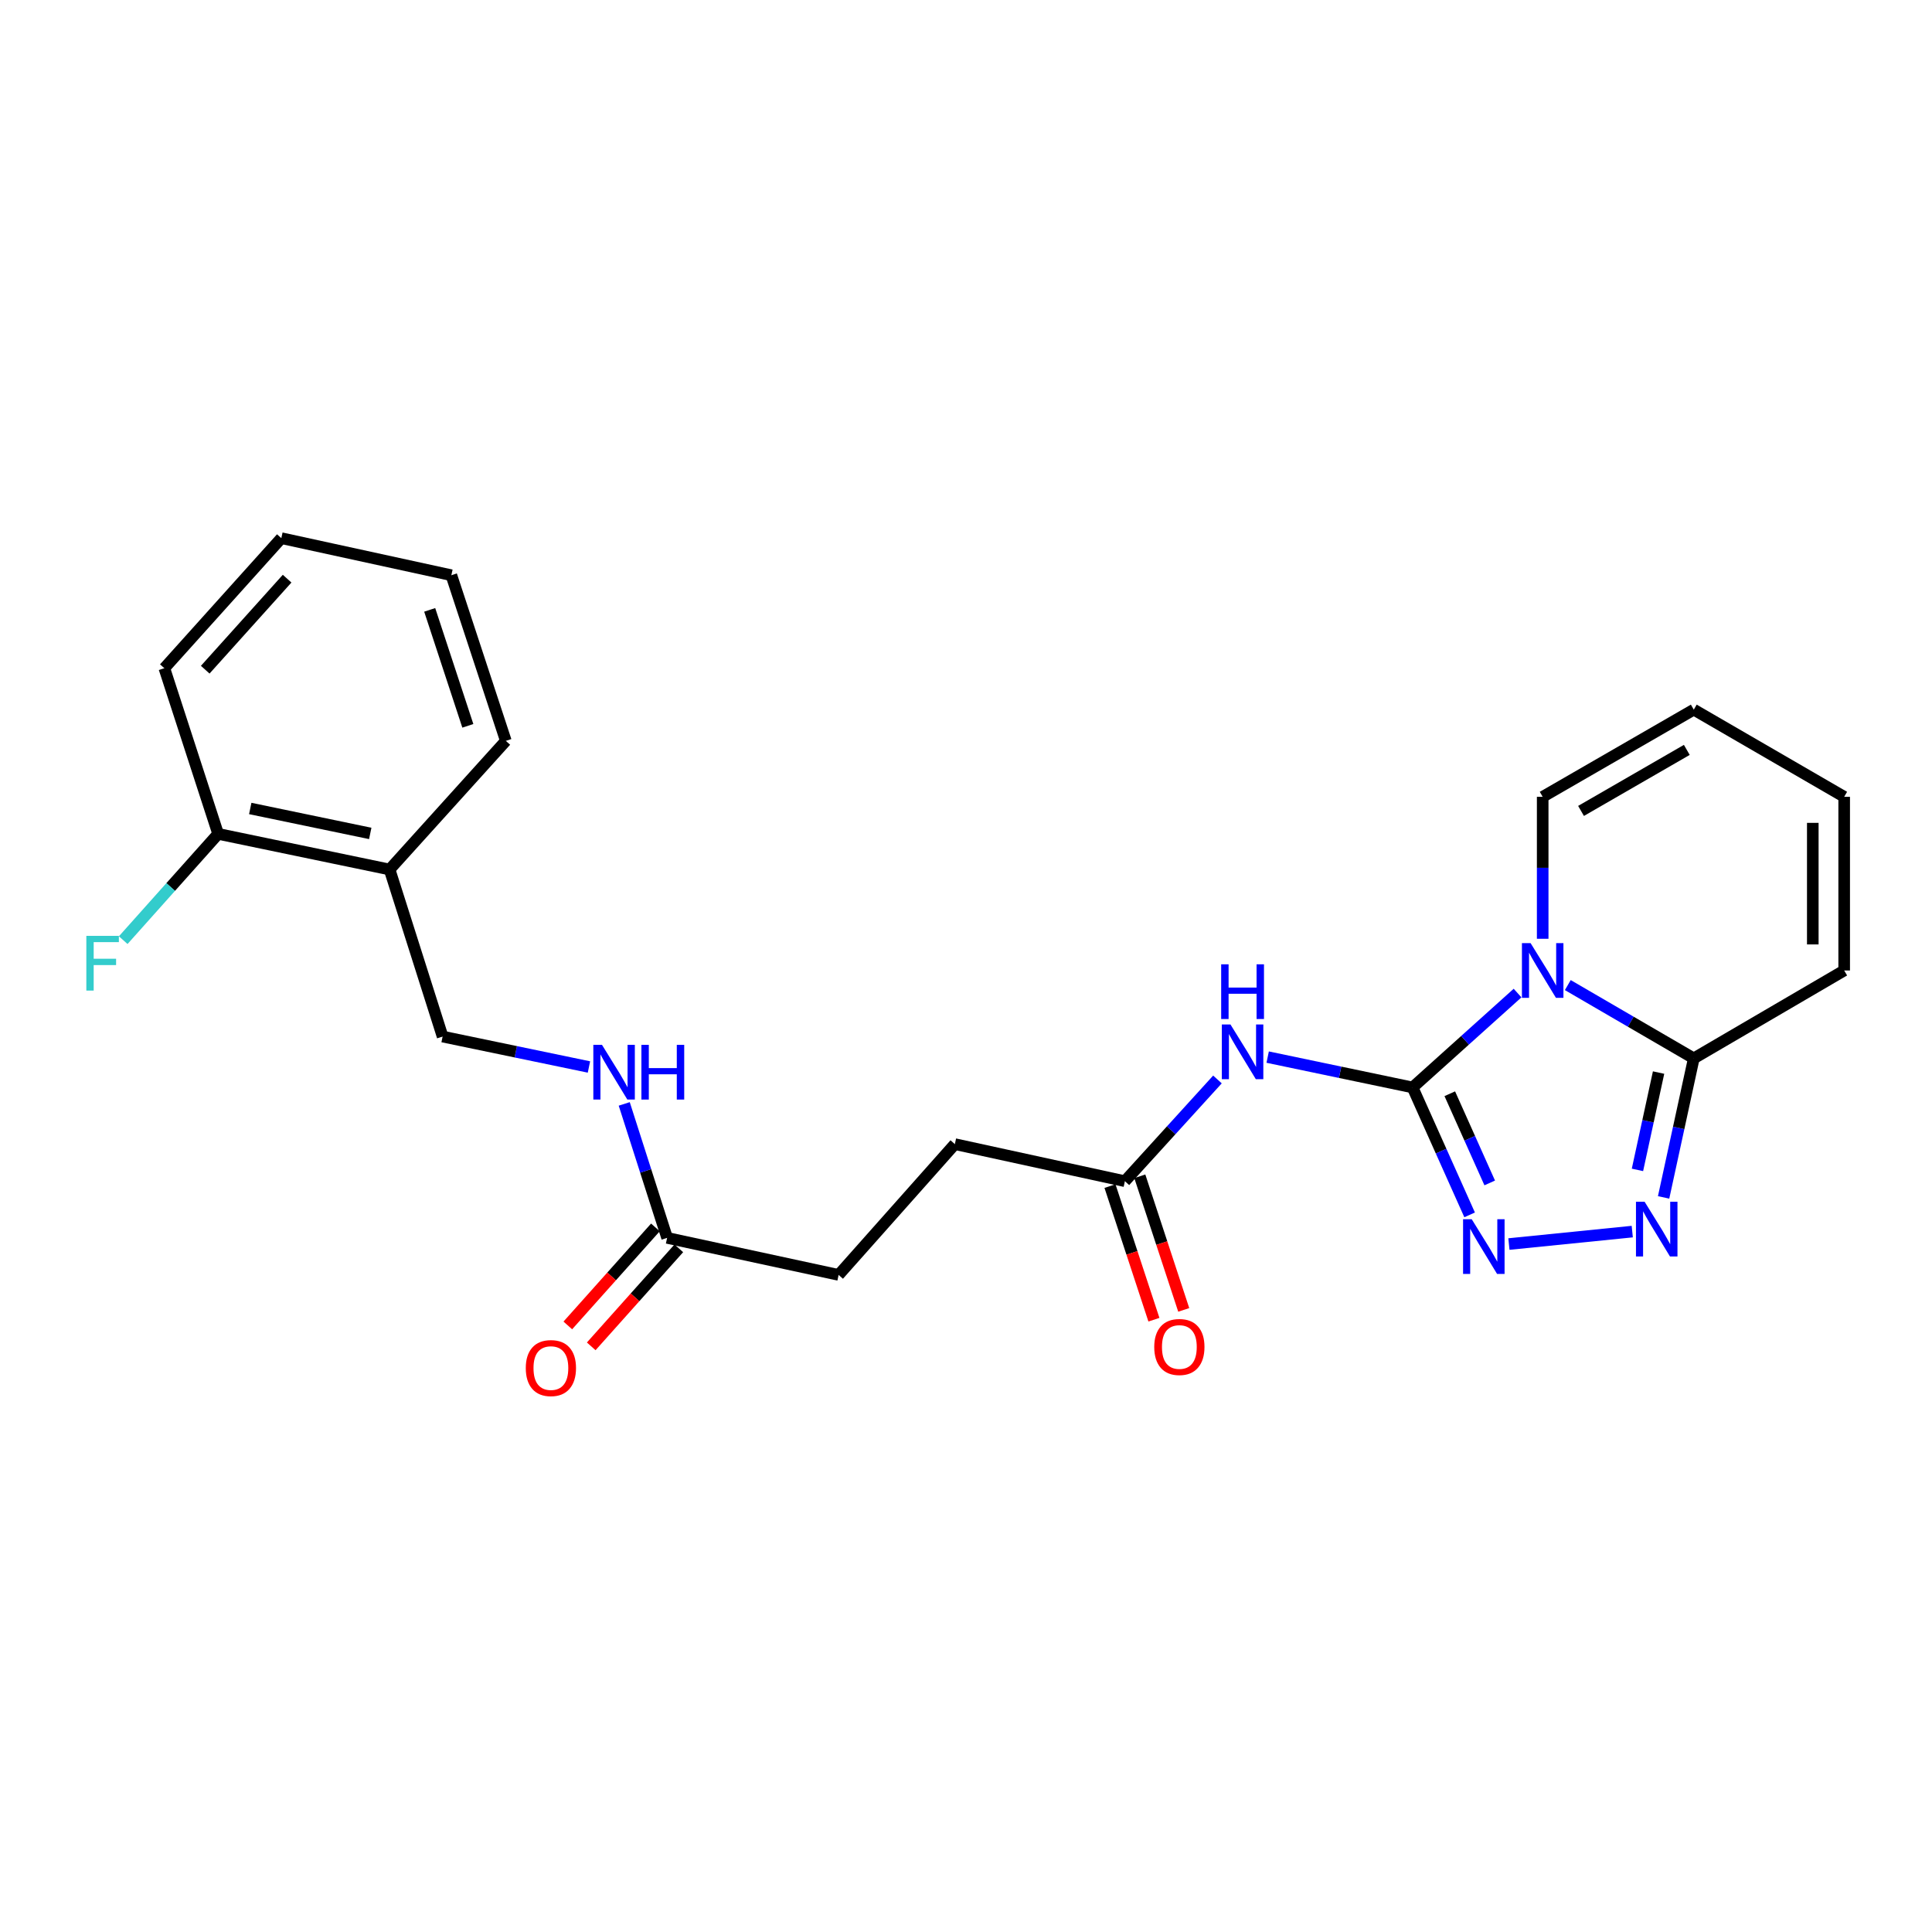 <?xml version='1.0' encoding='iso-8859-1'?>
<svg version='1.1' baseProfile='full'
              xmlns='http://www.w3.org/2000/svg'
                      xmlns:rdkit='http://www.rdkit.org/xml'
                      xmlns:xlink='http://www.w3.org/1999/xlink'
                  xml:space='preserve'
width='1000px' height='1000px' viewBox='0 0 1000 1000'>
<!-- END OF HEADER -->
<rect style='opacity:1.0;fill:#FFFFFF;stroke:none' width='1000' height='1000' x='0' y='0'> </rect>
<path class='bond-0' d='M 731.15,562.861 L 758.318,538.435' style='fill:none;fill-rule:evenodd;stroke:#000000;stroke-width:6px;stroke-linecap:butt;stroke-linejoin:miter;stroke-opacity:1' />
<path class='bond-0' d='M 758.318,538.435 L 785.486,514.009' style='fill:none;fill-rule:evenodd;stroke:#0000FF;stroke-width:6px;stroke-linecap:butt;stroke-linejoin:miter;stroke-opacity:1' />
<path class='bond-1' d='M 731.15,562.861 L 745.912,595.838' style='fill:none;fill-rule:evenodd;stroke:#000000;stroke-width:6px;stroke-linecap:butt;stroke-linejoin:miter;stroke-opacity:1' />
<path class='bond-1' d='M 745.912,595.838 L 760.675,628.815' style='fill:none;fill-rule:evenodd;stroke:#0000FF;stroke-width:6px;stroke-linecap:butt;stroke-linejoin:miter;stroke-opacity:1' />
<path class='bond-1' d='M 750.408,566.115 L 760.742,589.199' style='fill:none;fill-rule:evenodd;stroke:#000000;stroke-width:6px;stroke-linecap:butt;stroke-linejoin:miter;stroke-opacity:1' />
<path class='bond-1' d='M 760.742,589.199 L 771.076,612.283' style='fill:none;fill-rule:evenodd;stroke:#0000FF;stroke-width:6px;stroke-linecap:butt;stroke-linejoin:miter;stroke-opacity:1' />
<path class='bond-4' d='M 731.15,562.861 L 693.647,555.009' style='fill:none;fill-rule:evenodd;stroke:#000000;stroke-width:6px;stroke-linecap:butt;stroke-linejoin:miter;stroke-opacity:1' />
<path class='bond-4' d='M 693.647,555.009 L 656.144,547.157' style='fill:none;fill-rule:evenodd;stroke:#0000FF;stroke-width:6px;stroke-linecap:butt;stroke-linejoin:miter;stroke-opacity:1' />
<path class='bond-3' d='M 811.492,509.882 L 844.095,528.848' style='fill:none;fill-rule:evenodd;stroke:#0000FF;stroke-width:6px;stroke-linecap:butt;stroke-linejoin:miter;stroke-opacity:1' />
<path class='bond-3' d='M 844.095,528.848 L 876.698,547.813' style='fill:none;fill-rule:evenodd;stroke:#000000;stroke-width:6px;stroke-linecap:butt;stroke-linejoin:miter;stroke-opacity:1' />
<path class='bond-6' d='M 798.49,485.911 L 798.49,449.17' style='fill:none;fill-rule:evenodd;stroke:#0000FF;stroke-width:6px;stroke-linecap:butt;stroke-linejoin:miter;stroke-opacity:1' />
<path class='bond-6' d='M 798.49,449.17 L 798.49,412.429' style='fill:none;fill-rule:evenodd;stroke:#000000;stroke-width:6px;stroke-linecap:butt;stroke-linejoin:miter;stroke-opacity:1' />
<path class='bond-2' d='M 781.013,643.919 L 844.854,637.474' style='fill:none;fill-rule:evenodd;stroke:#0000FF;stroke-width:6px;stroke-linecap:butt;stroke-linejoin:miter;stroke-opacity:1' />
<path class='bond-24' d='M 861.08,619.774 L 868.889,583.794' style='fill:none;fill-rule:evenodd;stroke:#0000FF;stroke-width:6px;stroke-linecap:butt;stroke-linejoin:miter;stroke-opacity:1' />
<path class='bond-24' d='M 868.889,583.794 L 876.698,547.813' style='fill:none;fill-rule:evenodd;stroke:#000000;stroke-width:6px;stroke-linecap:butt;stroke-linejoin:miter;stroke-opacity:1' />
<path class='bond-24' d='M 847.544,605.534 L 853.01,580.348' style='fill:none;fill-rule:evenodd;stroke:#0000FF;stroke-width:6px;stroke-linecap:butt;stroke-linejoin:miter;stroke-opacity:1' />
<path class='bond-24' d='M 853.01,580.348 L 858.477,555.161' style='fill:none;fill-rule:evenodd;stroke:#000000;stroke-width:6px;stroke-linecap:butt;stroke-linejoin:miter;stroke-opacity:1' />
<path class='bond-9' d='M 876.698,547.813 L 954.545,502.318' style='fill:none;fill-rule:evenodd;stroke:#000000;stroke-width:6px;stroke-linecap:butt;stroke-linejoin:miter;stroke-opacity:1' />
<path class='bond-5' d='M 630.153,558.727 L 606.198,585.054' style='fill:none;fill-rule:evenodd;stroke:#0000FF;stroke-width:6px;stroke-linecap:butt;stroke-linejoin:miter;stroke-opacity:1' />
<path class='bond-5' d='M 606.198,585.054 L 582.243,611.38' style='fill:none;fill-rule:evenodd;stroke:#000000;stroke-width:6px;stroke-linecap:butt;stroke-linejoin:miter;stroke-opacity:1' />
<path class='bond-15' d='M 574.525,613.918 L 585.896,648.498' style='fill:none;fill-rule:evenodd;stroke:#000000;stroke-width:6px;stroke-linecap:butt;stroke-linejoin:miter;stroke-opacity:1' />
<path class='bond-15' d='M 585.896,648.498 L 597.266,683.078' style='fill:none;fill-rule:evenodd;stroke:#FF0000;stroke-width:6px;stroke-linecap:butt;stroke-linejoin:miter;stroke-opacity:1' />
<path class='bond-15' d='M 589.961,608.843 L 601.331,643.423' style='fill:none;fill-rule:evenodd;stroke:#000000;stroke-width:6px;stroke-linecap:butt;stroke-linejoin:miter;stroke-opacity:1' />
<path class='bond-15' d='M 601.331,643.423 L 612.701,678.003' style='fill:none;fill-rule:evenodd;stroke:#FF0000;stroke-width:6px;stroke-linecap:butt;stroke-linejoin:miter;stroke-opacity:1' />
<path class='bond-17' d='M 582.243,611.38 L 494.231,592.198' style='fill:none;fill-rule:evenodd;stroke:#000000;stroke-width:6px;stroke-linecap:butt;stroke-linejoin:miter;stroke-opacity:1' />
<path class='bond-13' d='M 798.49,412.429 L 876.698,367.304' style='fill:none;fill-rule:evenodd;stroke:#000000;stroke-width:6px;stroke-linecap:butt;stroke-linejoin:miter;stroke-opacity:1' />
<path class='bond-13' d='M 818.341,419.734 L 873.087,388.146' style='fill:none;fill-rule:evenodd;stroke:#000000;stroke-width:6px;stroke-linecap:butt;stroke-linejoin:miter;stroke-opacity:1' />
<path class='bond-7' d='M 345.298,640.718 L 434.068,659.89' style='fill:none;fill-rule:evenodd;stroke:#000000;stroke-width:6px;stroke-linecap:butt;stroke-linejoin:miter;stroke-opacity:1' />
<path class='bond-10' d='M 345.298,640.718 L 334.199,606.05' style='fill:none;fill-rule:evenodd;stroke:#000000;stroke-width:6px;stroke-linecap:butt;stroke-linejoin:miter;stroke-opacity:1' />
<path class='bond-10' d='M 334.199,606.05 L 323.101,571.382' style='fill:none;fill-rule:evenodd;stroke:#0000FF;stroke-width:6px;stroke-linecap:butt;stroke-linejoin:miter;stroke-opacity:1' />
<path class='bond-16' d='M 339.24,635.304 L 316.57,660.672' style='fill:none;fill-rule:evenodd;stroke:#000000;stroke-width:6px;stroke-linecap:butt;stroke-linejoin:miter;stroke-opacity:1' />
<path class='bond-16' d='M 316.57,660.672 L 293.899,686.04' style='fill:none;fill-rule:evenodd;stroke:#FF0000;stroke-width:6px;stroke-linecap:butt;stroke-linejoin:miter;stroke-opacity:1' />
<path class='bond-16' d='M 351.356,646.131 L 328.685,671.499' style='fill:none;fill-rule:evenodd;stroke:#000000;stroke-width:6px;stroke-linecap:butt;stroke-linejoin:miter;stroke-opacity:1' />
<path class='bond-16' d='M 328.685,671.499 L 306.015,696.867' style='fill:none;fill-rule:evenodd;stroke:#FF0000;stroke-width:6px;stroke-linecap:butt;stroke-linejoin:miter;stroke-opacity:1' />
<path class='bond-8' d='M 201.645,450.053 L 229.096,536.53' style='fill:none;fill-rule:evenodd;stroke:#000000;stroke-width:6px;stroke-linecap:butt;stroke-linejoin:miter;stroke-opacity:1' />
<path class='bond-12' d='M 201.645,450.053 L 112.911,431.611' style='fill:none;fill-rule:evenodd;stroke:#000000;stroke-width:6px;stroke-linecap:butt;stroke-linejoin:miter;stroke-opacity:1' />
<path class='bond-12' d='M 191.641,431.378 L 129.528,418.469' style='fill:none;fill-rule:evenodd;stroke:#000000;stroke-width:6px;stroke-linecap:butt;stroke-linejoin:miter;stroke-opacity:1' />
<path class='bond-20' d='M 201.645,450.053 L 261.818,383.471' style='fill:none;fill-rule:evenodd;stroke:#000000;stroke-width:6px;stroke-linecap:butt;stroke-linejoin:miter;stroke-opacity:1' />
<path class='bond-25' d='M 954.545,502.318 L 954.545,412.429' style='fill:none;fill-rule:evenodd;stroke:#000000;stroke-width:6px;stroke-linecap:butt;stroke-linejoin:miter;stroke-opacity:1' />
<path class='bond-25' d='M 938.297,488.835 L 938.297,425.912' style='fill:none;fill-rule:evenodd;stroke:#000000;stroke-width:6px;stroke-linecap:butt;stroke-linejoin:miter;stroke-opacity:1' />
<path class='bond-11' d='M 304.841,552.269 L 266.968,544.399' style='fill:none;fill-rule:evenodd;stroke:#0000FF;stroke-width:6px;stroke-linecap:butt;stroke-linejoin:miter;stroke-opacity:1' />
<path class='bond-11' d='M 266.968,544.399 L 229.096,536.53' style='fill:none;fill-rule:evenodd;stroke:#000000;stroke-width:6px;stroke-linecap:butt;stroke-linejoin:miter;stroke-opacity:1' />
<path class='bond-19' d='M 112.911,431.611 L 88.342,459.117' style='fill:none;fill-rule:evenodd;stroke:#000000;stroke-width:6px;stroke-linecap:butt;stroke-linejoin:miter;stroke-opacity:1' />
<path class='bond-19' d='M 88.342,459.117 L 63.773,486.624' style='fill:none;fill-rule:evenodd;stroke:#33CCCC;stroke-width:6px;stroke-linecap:butt;stroke-linejoin:miter;stroke-opacity:1' />
<path class='bond-21' d='M 112.911,431.611 L 85.064,345.865' style='fill:none;fill-rule:evenodd;stroke:#000000;stroke-width:6px;stroke-linecap:butt;stroke-linejoin:miter;stroke-opacity:1' />
<path class='bond-14' d='M 876.698,367.304 L 954.545,412.429' style='fill:none;fill-rule:evenodd;stroke:#000000;stroke-width:6px;stroke-linecap:butt;stroke-linejoin:miter;stroke-opacity:1' />
<path class='bond-18' d='M 494.231,592.198 L 434.068,659.89' style='fill:none;fill-rule:evenodd;stroke:#000000;stroke-width:6px;stroke-linecap:butt;stroke-linejoin:miter;stroke-opacity:1' />
<path class='bond-22' d='M 261.818,383.471 L 233.618,297.734' style='fill:none;fill-rule:evenodd;stroke:#000000;stroke-width:6px;stroke-linecap:butt;stroke-linejoin:miter;stroke-opacity:1' />
<path class='bond-22' d='M 242.153,375.687 L 222.413,315.671' style='fill:none;fill-rule:evenodd;stroke:#000000;stroke-width:6px;stroke-linecap:butt;stroke-linejoin:miter;stroke-opacity:1' />
<path class='bond-26' d='M 85.064,345.865 L 145.615,278.552' style='fill:none;fill-rule:evenodd;stroke:#000000;stroke-width:6px;stroke-linecap:butt;stroke-linejoin:miter;stroke-opacity:1' />
<path class='bond-26' d='M 106.226,346.635 L 148.613,299.516' style='fill:none;fill-rule:evenodd;stroke:#000000;stroke-width:6px;stroke-linecap:butt;stroke-linejoin:miter;stroke-opacity:1' />
<path class='bond-23' d='M 233.618,297.734 L 145.615,278.552' style='fill:none;fill-rule:evenodd;stroke:#000000;stroke-width:6px;stroke-linecap:butt;stroke-linejoin:miter;stroke-opacity:1' />
<path  class='atom-1' d='M 792.23 488.158
L 801.51 503.158
Q 802.43 504.638, 803.91 507.318
Q 805.39 509.998, 805.47 510.158
L 805.47 488.158
L 809.23 488.158
L 809.23 516.478
L 805.35 516.478
L 795.39 500.078
Q 794.23 498.158, 792.99 495.958
Q 791.79 493.758, 791.43 493.078
L 791.43 516.478
L 787.75 516.478
L 787.75 488.158
L 792.23 488.158
' fill='#0000FF'/>
<path  class='atom-2' d='M 761.764 631.071
L 771.044 646.071
Q 771.964 647.551, 773.444 650.231
Q 774.924 652.911, 775.004 653.071
L 775.004 631.071
L 778.764 631.071
L 778.764 659.391
L 774.884 659.391
L 764.924 642.991
Q 763.764 641.071, 762.524 638.871
Q 761.324 636.671, 760.964 635.991
L 760.964 659.391
L 757.284 659.391
L 757.284 631.071
L 761.764 631.071
' fill='#0000FF'/>
<path  class='atom-3' d='M 851.256 622.035
L 860.536 637.035
Q 861.456 638.515, 862.936 641.195
Q 864.416 643.875, 864.496 644.035
L 864.496 622.035
L 868.256 622.035
L 868.256 650.355
L 864.376 650.355
L 854.416 633.955
Q 853.256 632.035, 852.016 629.835
Q 850.816 627.635, 850.456 626.955
L 850.456 650.355
L 846.776 650.355
L 846.776 622.035
L 851.256 622.035
' fill='#0000FF'/>
<path  class='atom-5' d='M 636.896 530.277
L 646.176 545.277
Q 647.096 546.757, 648.576 549.437
Q 650.056 552.117, 650.136 552.277
L 650.136 530.277
L 653.896 530.277
L 653.896 558.597
L 650.016 558.597
L 640.056 542.197
Q 638.896 540.277, 637.656 538.077
Q 636.456 535.877, 636.096 535.197
L 636.096 558.597
L 632.416 558.597
L 632.416 530.277
L 636.896 530.277
' fill='#0000FF'/>
<path  class='atom-5' d='M 632.076 499.125
L 635.916 499.125
L 635.916 511.165
L 650.396 511.165
L 650.396 499.125
L 654.236 499.125
L 654.236 527.445
L 650.396 527.445
L 650.396 514.365
L 635.916 514.365
L 635.916 527.445
L 632.076 527.445
L 632.076 499.125
' fill='#0000FF'/>
<path  class='atom-11' d='M 311.587 540.812
L 320.867 555.812
Q 321.787 557.292, 323.267 559.972
Q 324.747 562.652, 324.827 562.812
L 324.827 540.812
L 328.587 540.812
L 328.587 569.132
L 324.707 569.132
L 314.747 552.732
Q 313.587 550.812, 312.347 548.612
Q 311.147 546.412, 310.787 545.732
L 310.787 569.132
L 307.107 569.132
L 307.107 540.812
L 311.587 540.812
' fill='#0000FF'/>
<path  class='atom-11' d='M 331.987 540.812
L 335.827 540.812
L 335.827 552.852
L 350.307 552.852
L 350.307 540.812
L 354.147 540.812
L 354.147 569.132
L 350.307 569.132
L 350.307 556.052
L 335.827 556.052
L 335.827 569.132
L 331.987 569.132
L 331.987 540.812
' fill='#0000FF'/>
<path  class='atom-16' d='M 597.434 697.197
Q 597.434 690.397, 600.794 686.597
Q 604.154 682.797, 610.434 682.797
Q 616.714 682.797, 620.074 686.597
Q 623.434 690.397, 623.434 697.197
Q 623.434 704.077, 620.034 707.997
Q 616.634 711.877, 610.434 711.877
Q 604.194 711.877, 600.794 707.997
Q 597.434 704.117, 597.434 697.197
M 610.434 708.677
Q 614.754 708.677, 617.074 705.797
Q 619.434 702.877, 619.434 697.197
Q 619.434 691.637, 617.074 688.837
Q 614.754 685.997, 610.434 685.997
Q 606.114 685.997, 603.754 688.797
Q 601.434 691.597, 601.434 697.197
Q 601.434 702.917, 603.754 705.797
Q 606.114 708.677, 610.434 708.677
' fill='#FF0000'/>
<path  class='atom-17' d='M 272.143 708.111
Q 272.143 701.311, 275.503 697.511
Q 278.863 693.711, 285.143 693.711
Q 291.423 693.711, 294.783 697.511
Q 298.143 701.311, 298.143 708.111
Q 298.143 714.991, 294.743 718.911
Q 291.343 722.791, 285.143 722.791
Q 278.903 722.791, 275.503 718.911
Q 272.143 715.031, 272.143 708.111
M 285.143 719.591
Q 289.463 719.591, 291.783 716.711
Q 294.143 713.791, 294.143 708.111
Q 294.143 702.551, 291.783 699.751
Q 289.463 696.911, 285.143 696.911
Q 280.823 696.911, 278.463 699.711
Q 276.143 702.511, 276.143 708.111
Q 276.143 713.831, 278.463 716.711
Q 280.823 719.591, 285.143 719.591
' fill='#FF0000'/>
<path  class='atom-20' d='M 44.689 484.403
L 61.529 484.403
L 61.529 487.643
L 48.489 487.643
L 48.489 496.243
L 60.089 496.243
L 60.089 499.523
L 48.489 499.523
L 48.489 512.723
L 44.689 512.723
L 44.689 484.403
' fill='#33CCCC'/>
</svg>
